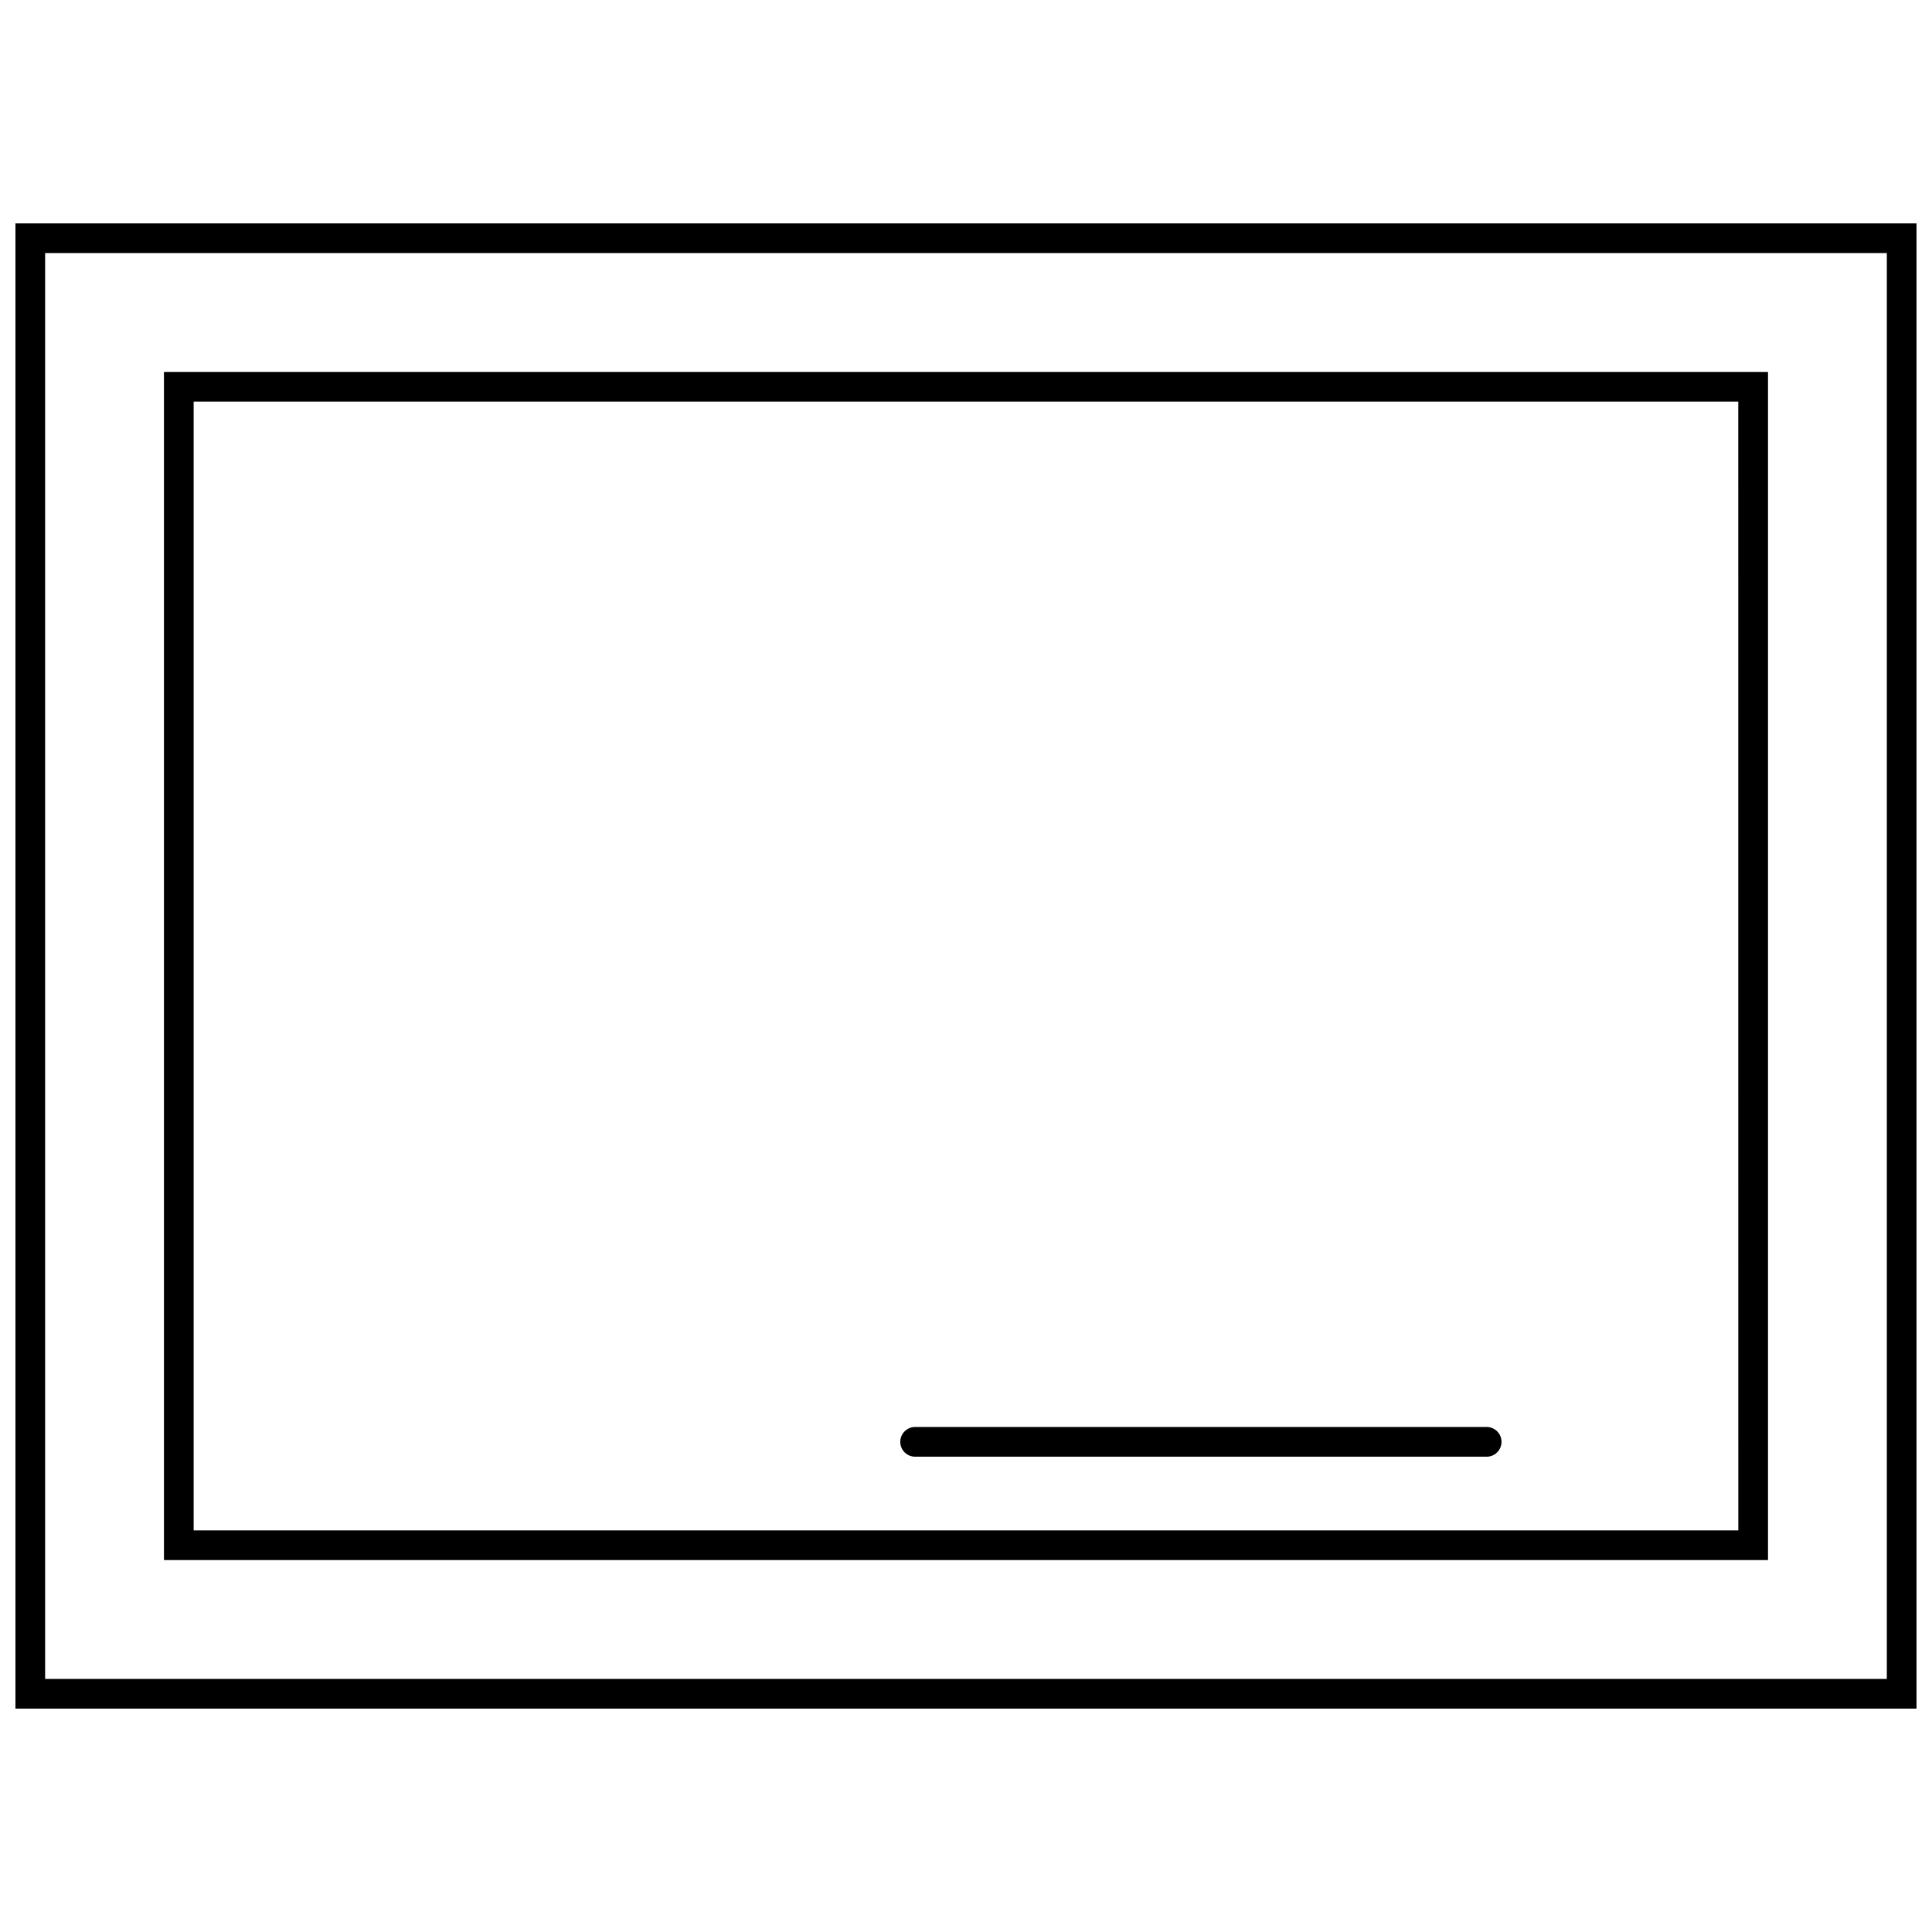 <?xml version="1.0" encoding="UTF-8"?>
<!-- Uploaded to: ICON Repo, www.svgrepo.com, Generator: ICON Repo Mixer Tools -->
<svg width="800px" height="800px" version="1.1" viewBox="144 144 512 512" xmlns="http://www.w3.org/2000/svg">
 <defs>
  <clipPath id="a">
   <path d="m148.09 203h503.81v394h-503.81z"/>
  </clipPath>
 </defs>
 <g clip-path="url(#a)">
  <path d="m651.9 203.2h-503.81v393.6h503.81zm-7.871 385.73h-488.07v-377.86h488.07z"/>
 </g>
 <path d="m612.54 242.56h-425.09v314.88h425.09zm-7.871 307.01h-409.35v-299.14h409.34z"/>
 <path d="m386.52 530.04h151.46c2.172 0 3.938-1.762 3.938-3.938 0-2.172-1.762-3.938-3.938-3.938h-151.46c-2.172 0-3.938 1.762-3.938 3.938s1.762 3.938 3.938 3.938z"/>
</svg>